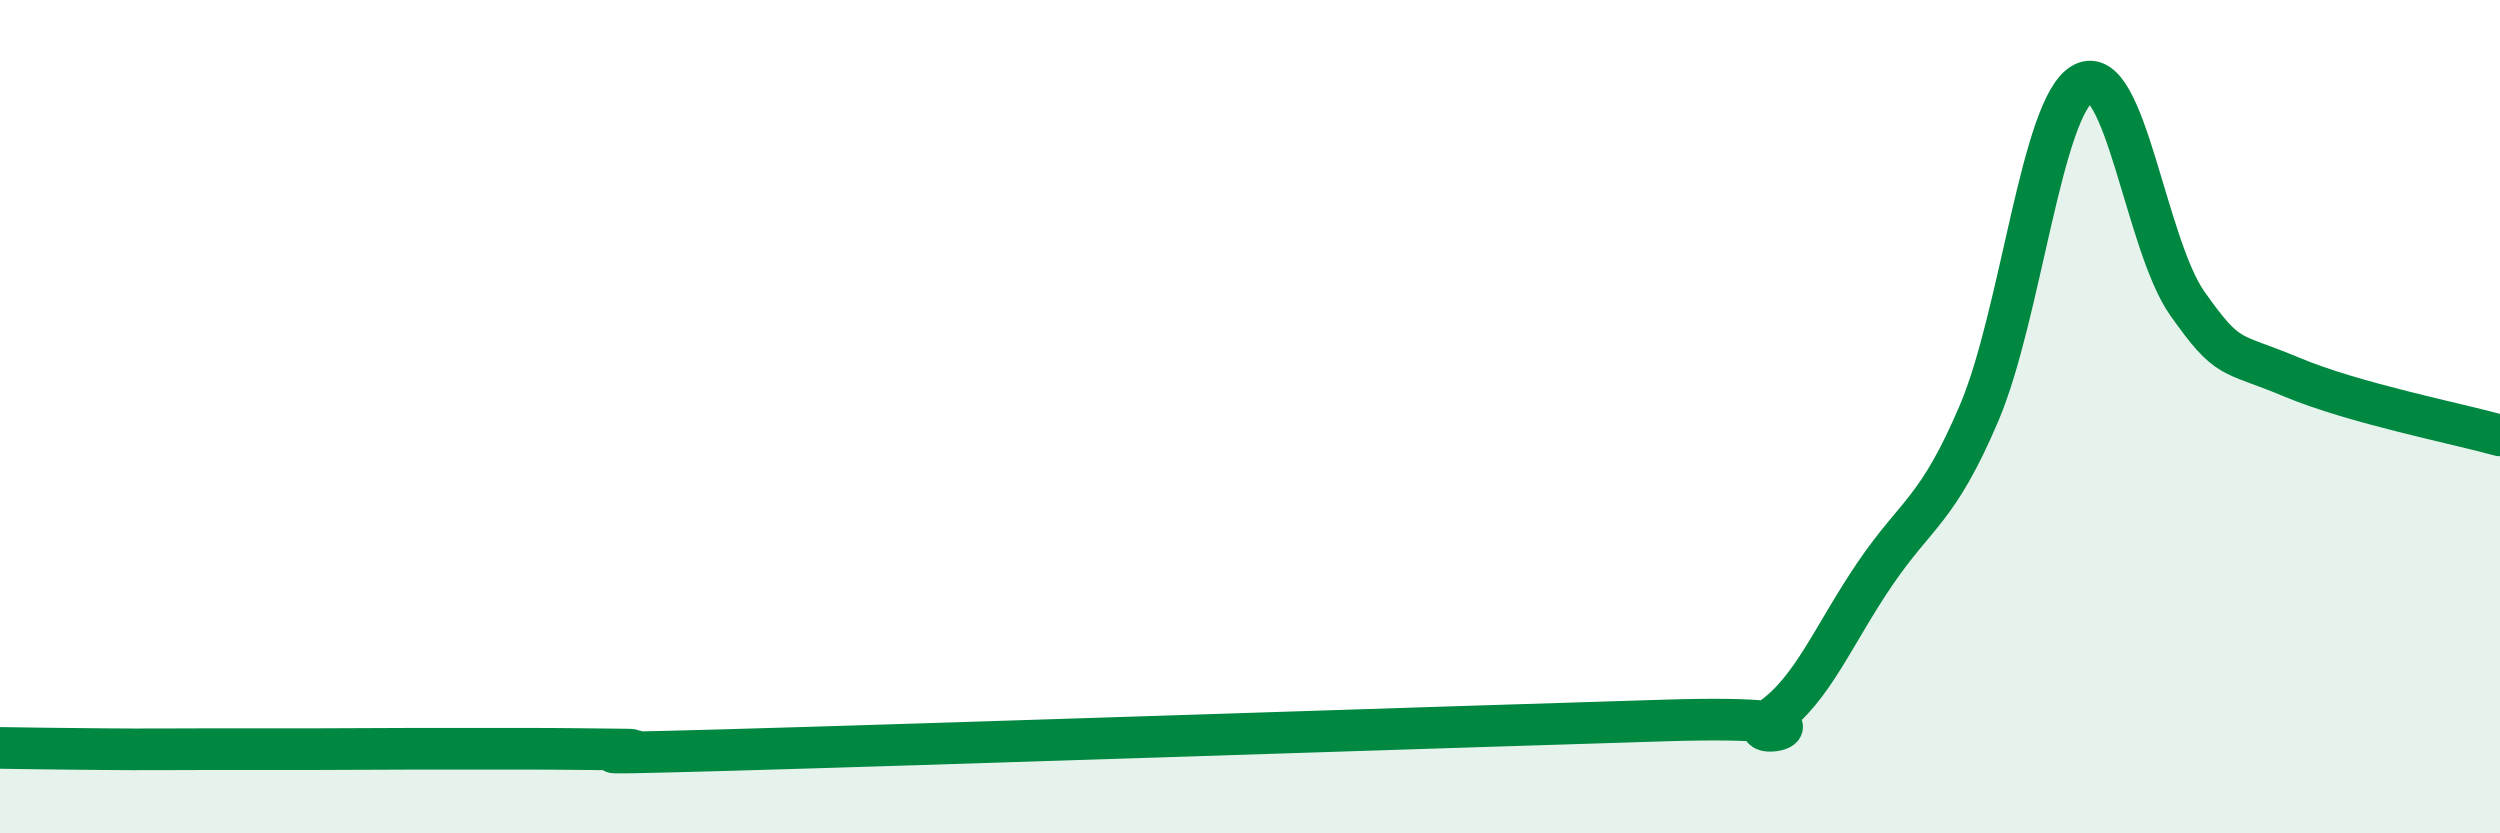 
    <svg width="60" height="20" viewBox="0 0 60 20" xmlns="http://www.w3.org/2000/svg">
      <path
        d="M 0,17.95 C 0.5,17.96 1.5,17.97 2.5,17.98 C 3.5,17.99 4,17.98 5,17.98 C 6,17.98 6.5,17.98 7.5,17.98 C 8.5,17.98 9,17.97 10,17.97 C 11,17.97 11.5,17.97 12.5,17.97 C 13.5,17.97 14,17.98 15,17.99 C 16,18 12.5,18.14 17.5,18 C 22.5,17.86 35,17.44 40,17.29 C 45,17.14 41.5,17.95 42.5,17.25 C 43.5,16.55 44,15.24 45,13.77 C 46,12.3 46.5,12.26 47.5,9.91 C 48.5,7.56 49,2.52 50,2 C 51,1.48 51.5,5.88 52.5,7.29 C 53.5,8.7 53.5,8.42 55,9.05 C 56.5,9.68 59,10.17 60,10.45L60 20L0 20Z"
        fill="#008740"
        opacity="0.1"
        stroke-linecap="round"
        stroke-linejoin="round"
      />
      <path
        d="M 0,17.95 C 0.5,17.96 1.5,17.97 2.5,17.98 C 3.5,17.99 4,17.98 5,17.98 C 6,17.98 6.5,17.98 7.5,17.98 C 8.5,17.98 9,17.97 10,17.97 C 11,17.97 11.5,17.97 12.5,17.97 C 13.5,17.97 14,17.98 15,17.99 C 16,18 12.5,18.14 17.5,18 C 22.5,17.86 35,17.44 40,17.29 C 45,17.14 41.5,17.95 42.5,17.25 C 43.5,16.55 44,15.24 45,13.77 C 46,12.3 46.5,12.26 47.5,9.91 C 48.5,7.56 49,2.52 50,2 C 51,1.48 51.5,5.88 52.5,7.29 C 53.5,8.7 53.5,8.42 55,9.05 C 56.5,9.68 59,10.17 60,10.45"
        stroke="#008740"
        stroke-width="1"
        fill="none"
        stroke-linecap="round"
        stroke-linejoin="round"
      />
    </svg>
  